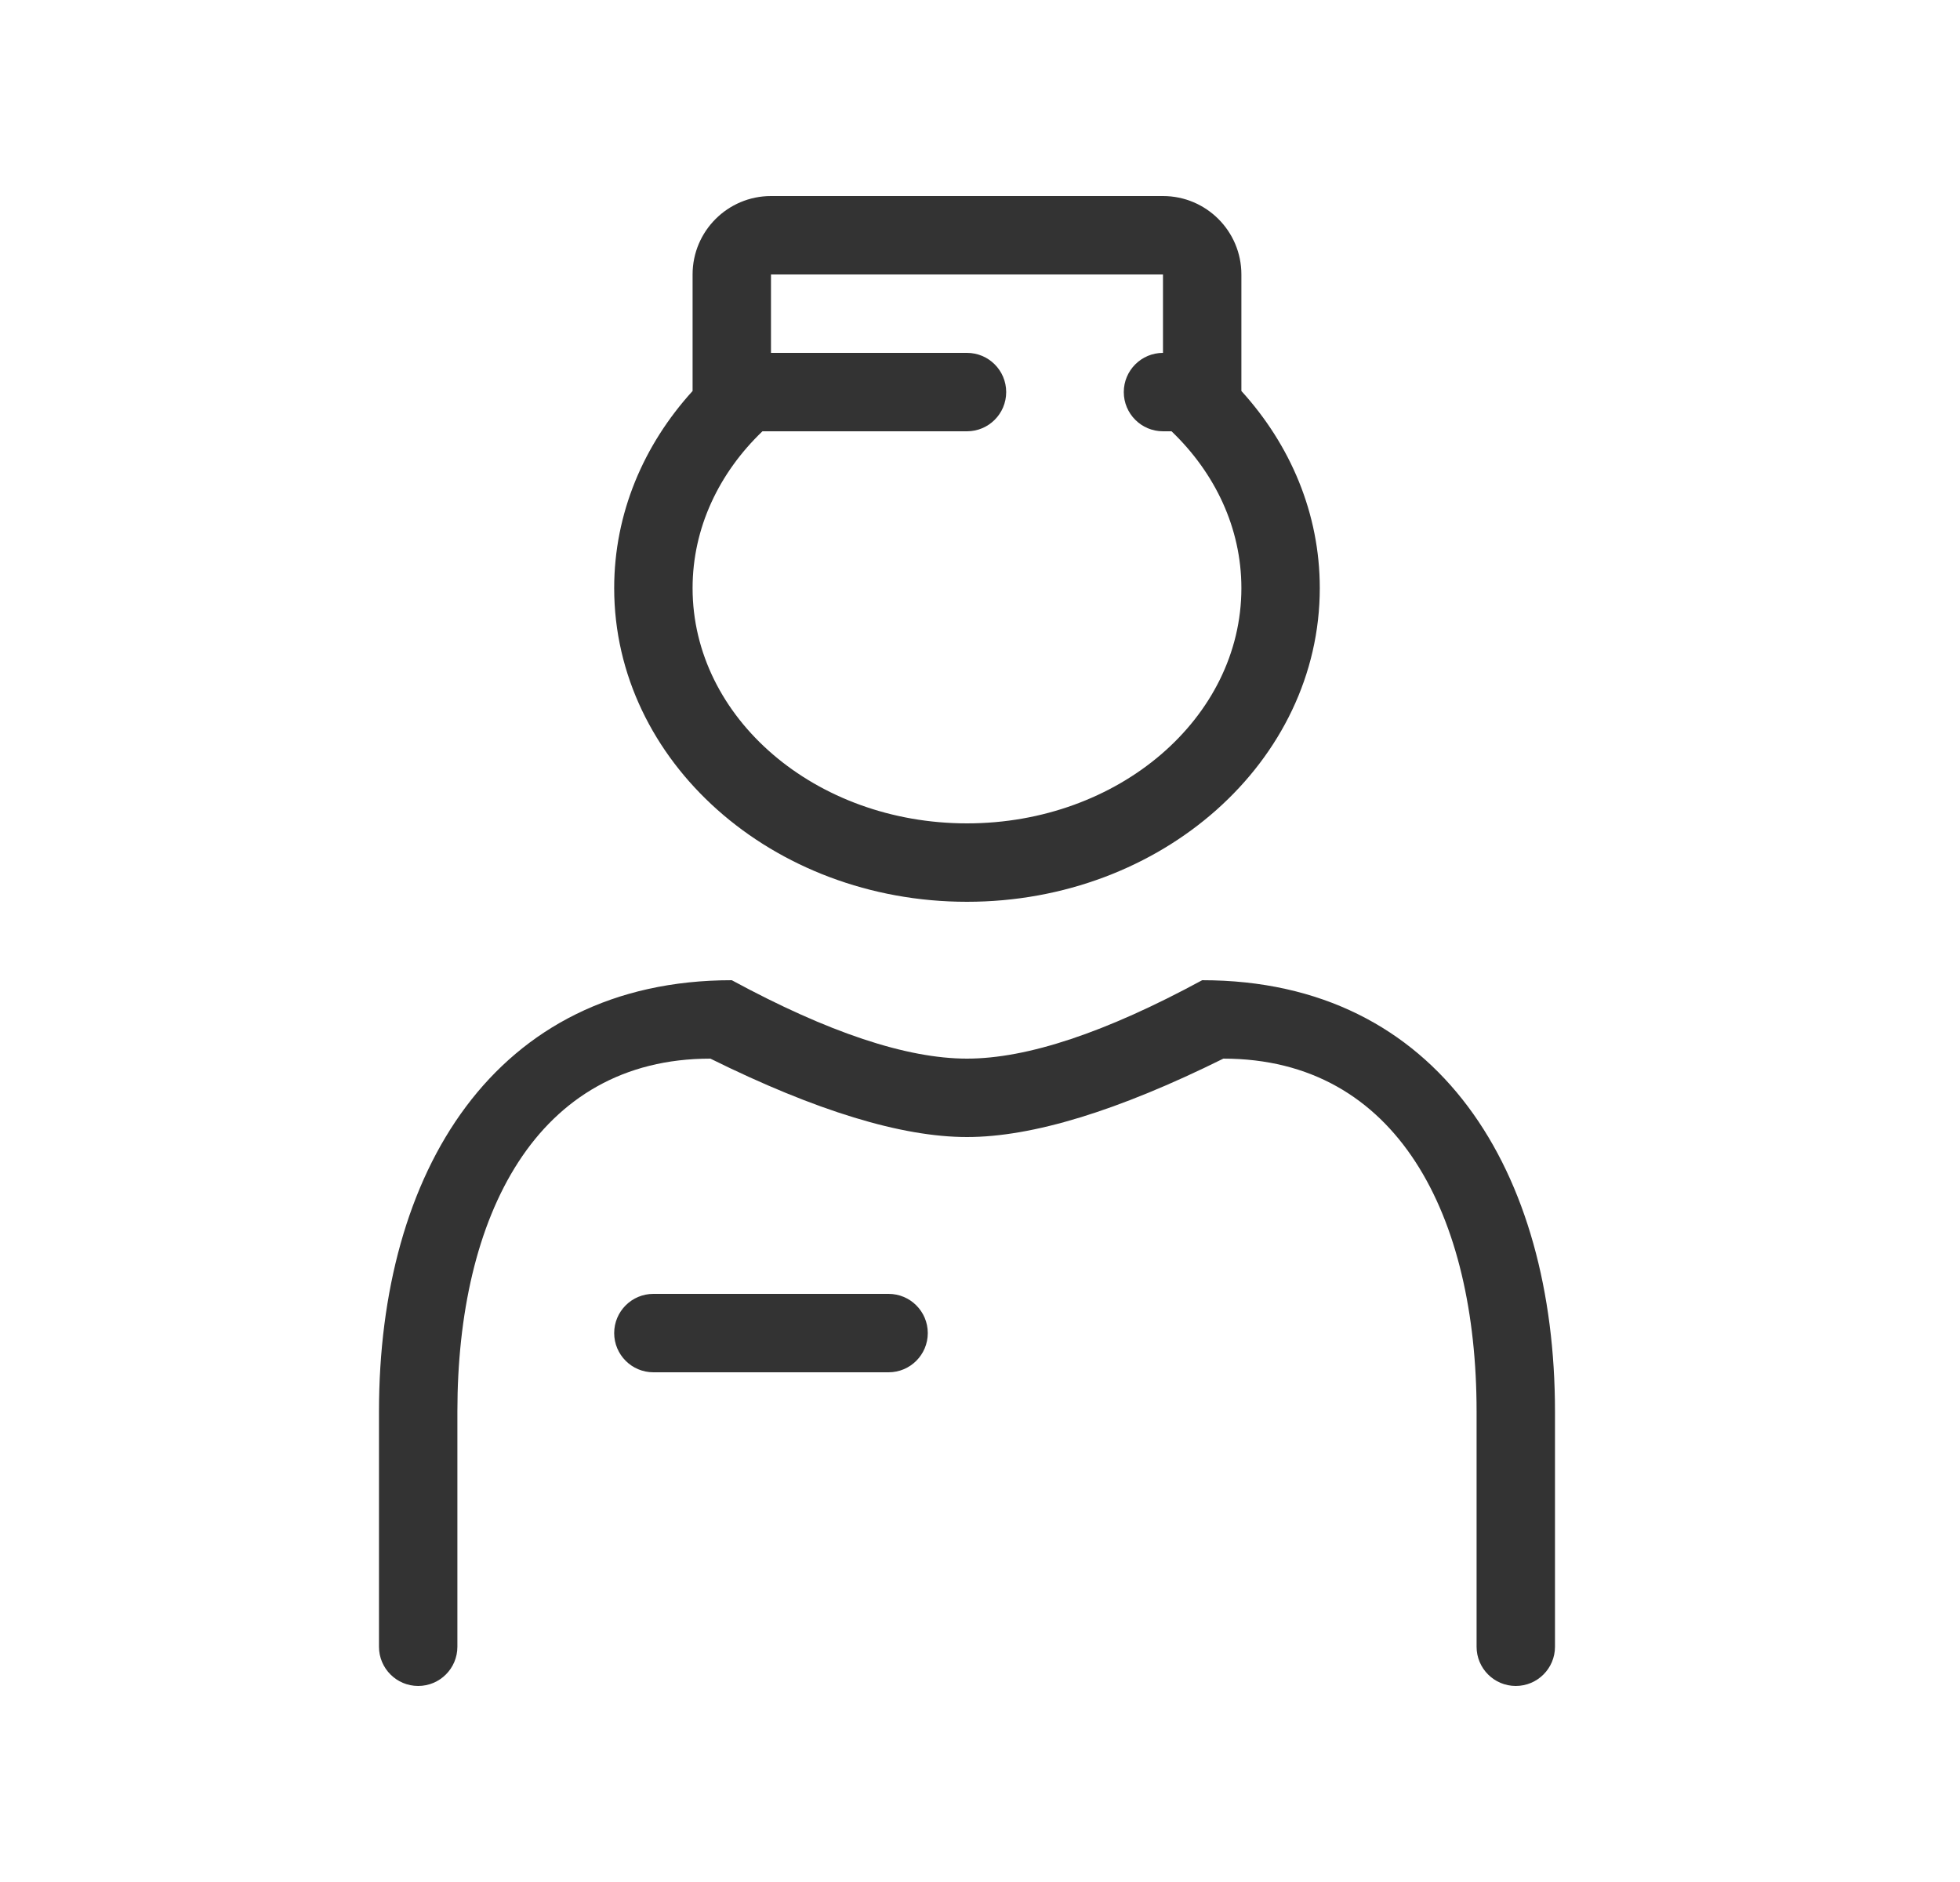 <svg xmlns="http://www.w3.org/2000/svg" width="25" height="24" viewBox="0 0 25 24" fill="none">
  <path fill-rule="evenodd" clip-rule="evenodd" d="M16.834 7.5C16.834 6.547 16.459 5.673 15.834 4.986V3.5C15.834 2.948 15.386 2.5 14.834 2.5H9.834C9.282 2.5 8.834 2.948 8.834 3.5V4.986C8.209 5.673 7.834 6.547 7.834 7.5C7.834 9.709 9.849 11.5 12.334 11.5C14.819 11.5 16.834 9.709 16.834 7.5ZM14.834 3.5V4.5C14.558 4.5 14.334 4.724 14.334 5C14.334 5.276 14.558 5.5 14.834 5.5H14.943C15.497 6.031 15.834 6.732 15.834 7.5C15.834 9.157 14.267 10.5 12.334 10.5C10.401 10.5 8.834 9.157 8.834 7.5C8.834 6.732 9.171 6.031 9.725 5.5H12.334C12.61 5.5 12.834 5.276 12.834 5C12.834 4.724 12.61 4.5 12.334 4.5H9.834V3.5H14.834ZM5.834 21C5.834 21.276 5.61 21.5 5.334 21.5C5.058 21.5 4.834 21.276 4.834 21V18C4.834 14.962 6.296 12.5 9.334 12.5C10.565 13.167 11.565 13.5 12.334 13.5C13.103 13.5 14.103 13.167 15.334 12.5C18.372 12.5 19.834 14.962 19.834 18V21C19.834 21.276 19.61 21.5 19.334 21.5C19.058 21.5 18.834 21.276 18.834 21V18C18.834 15.515 17.834 13.5 15.604 13.5C14.258 14.167 13.168 14.5 12.334 14.5C11.5 14.5 10.409 14.167 9.061 13.5C6.834 13.5 5.834 15.515 5.834 18V21ZM8.334 16.5C8.058 16.5 7.834 16.724 7.834 17C7.834 17.276 8.058 17.5 8.334 17.5H11.334C11.61 17.5 11.834 17.276 11.834 17C11.834 16.724 11.61 16.5 11.334 16.5H8.334Z" fill="#333333"/>
</svg>